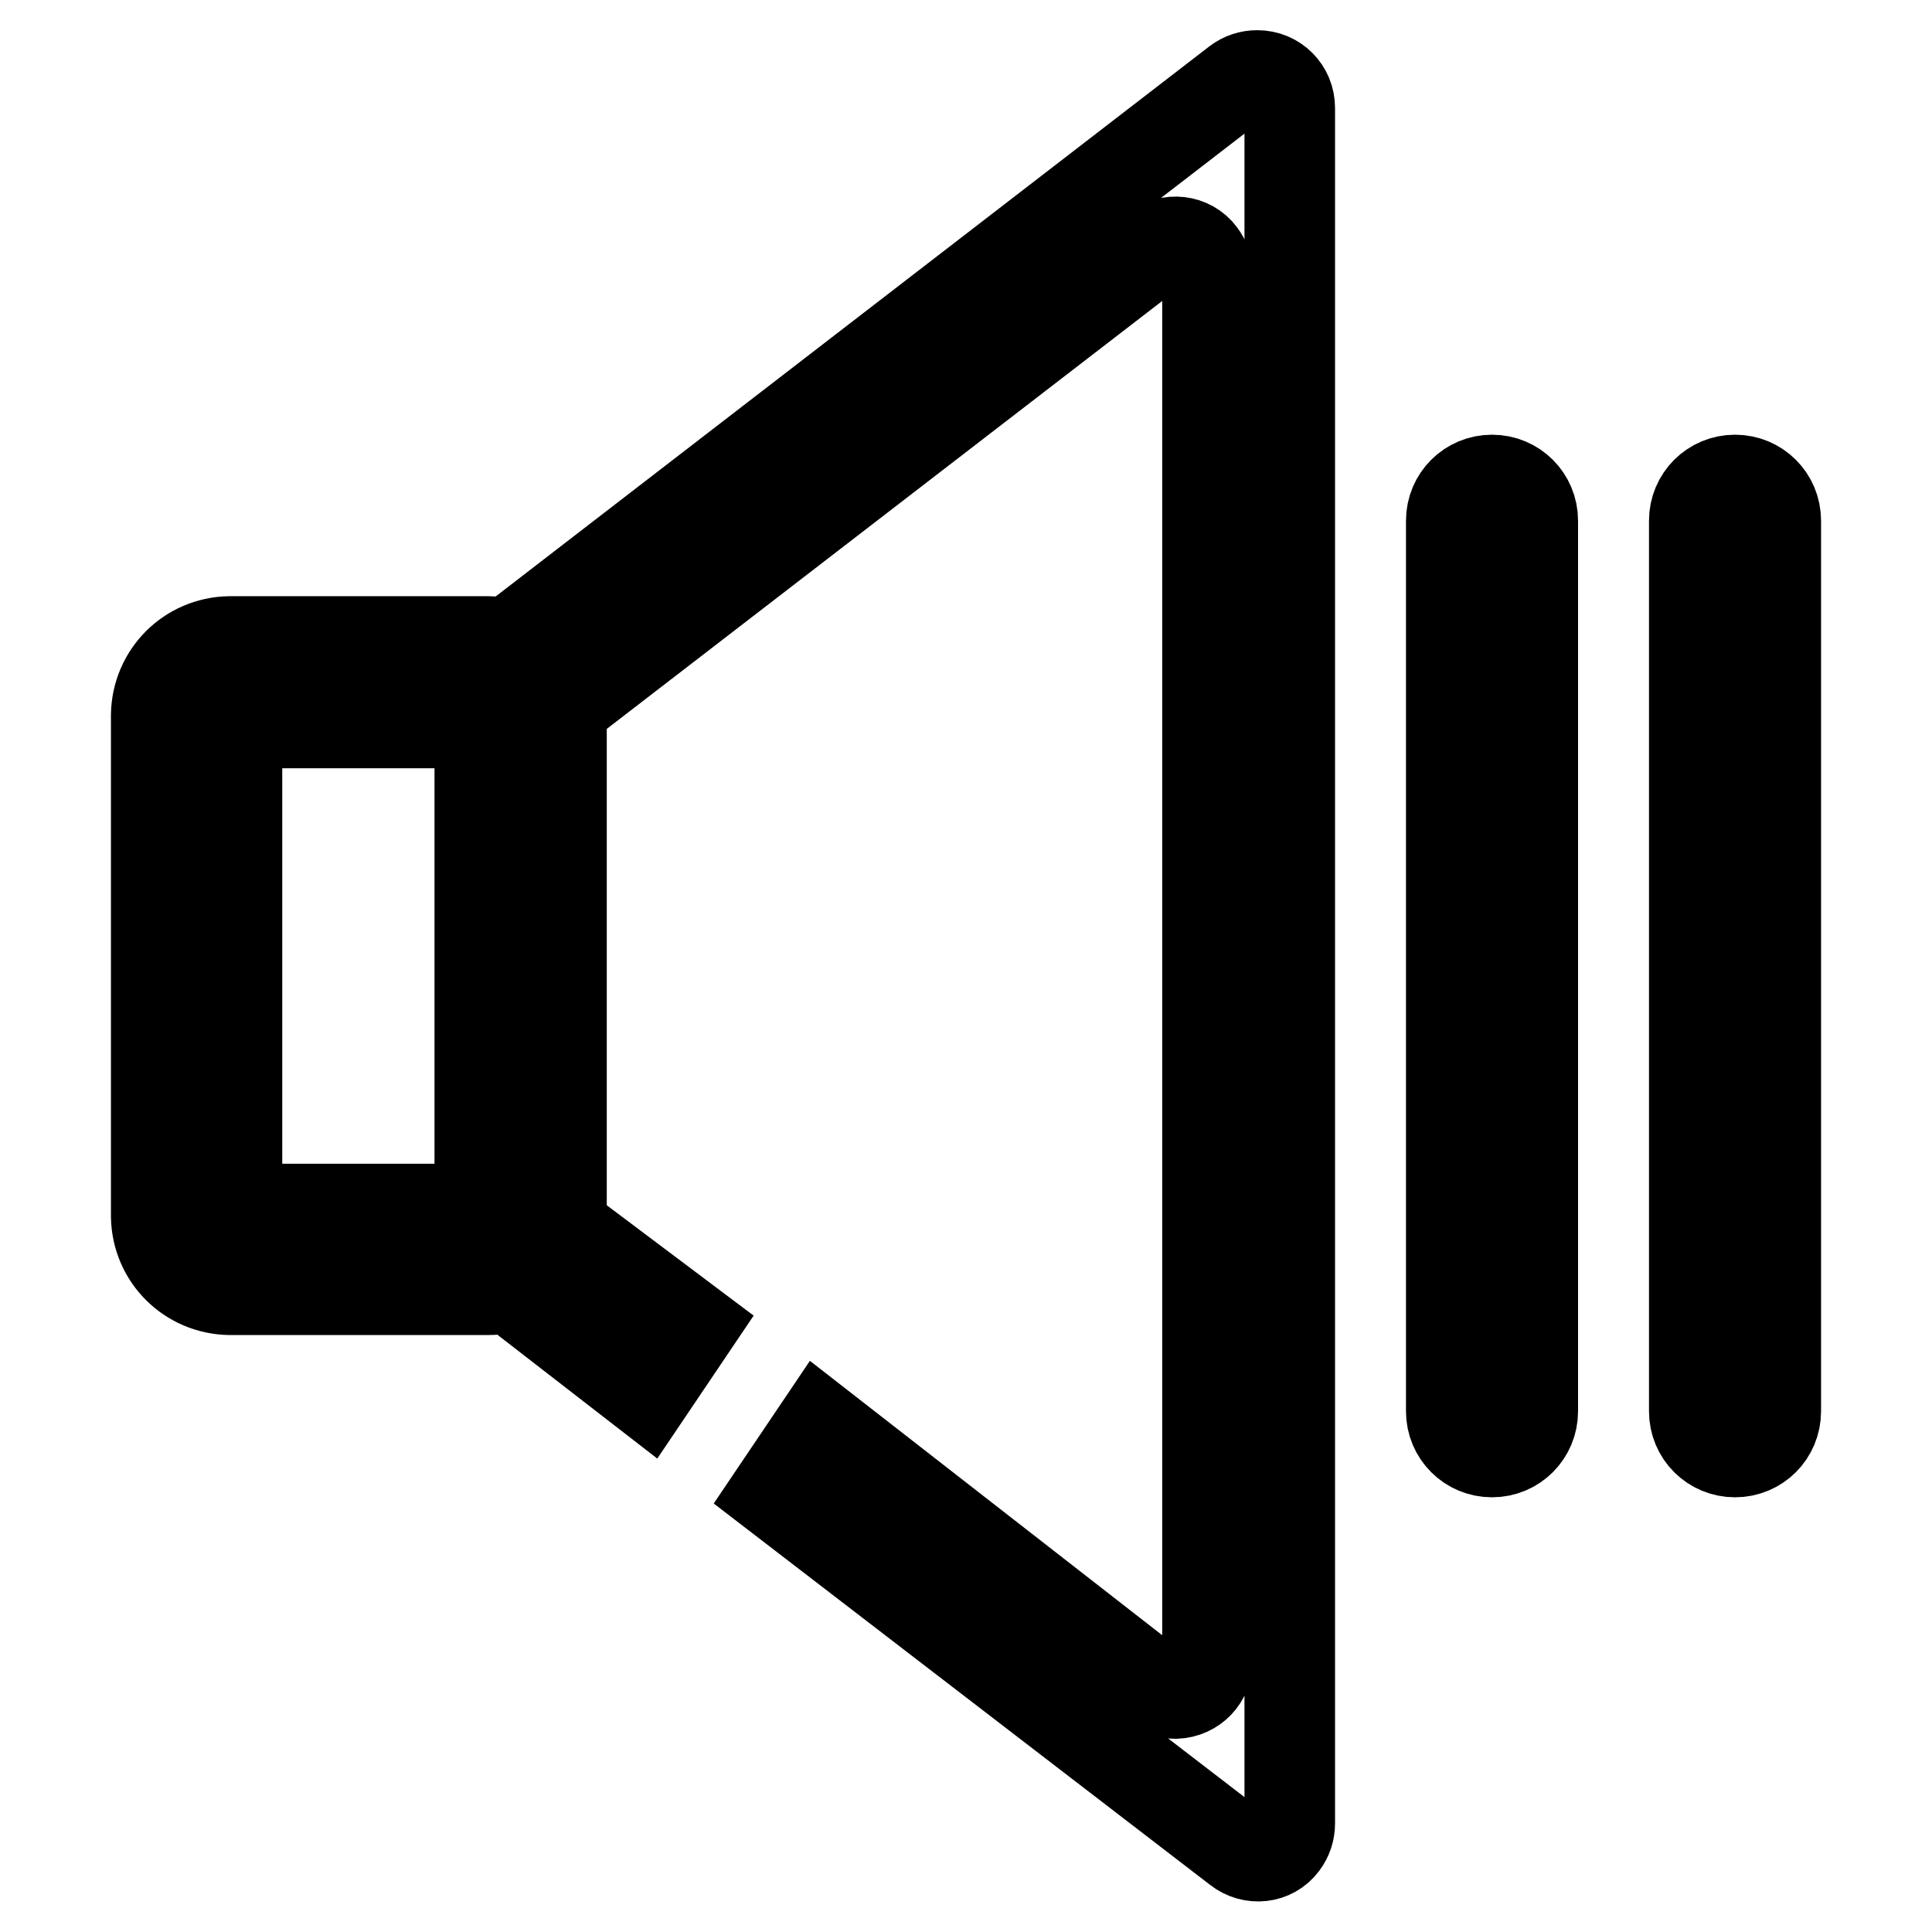 <?xml version="1.0" encoding="utf-8"?>
<!-- Svg Vector Icons : http://www.onlinewebfonts.com/icon -->
<!DOCTYPE svg PUBLIC "-//W3C//DTD SVG 1.1//EN" "http://www.w3.org/Graphics/SVG/1.1/DTD/svg11.dtd">
<svg version="1.1" xmlns="http://www.w3.org/2000/svg" xmlns:xlink="http://www.w3.org/1999/xlink" x="0px" y="0px" viewBox="0 0 256 256" enable-background="new 0 0 256 256" xml:space="preserve">
<g> <path stroke-width="12" fill-opacity="0" stroke="#000000"  d="M64.7,170.9H30.4c-5.3-0.1-9.6-4.3-9.7-9.7V94.7c0.1-5.3,4.3-9.6,9.7-9.7h34.3c5.3,0.1,9.6,4.3,9.7,9.7 v66.5C74.3,166.6,70,170.9,64.7,170.9z M31.4,160.2h32.2V95.8H31.4V160.2z"/> <path stroke-width="12" fill-opacity="0" stroke="#000000"  d="M63.6,90.3v75.1c0,1.4,0.6,2.6,1.7,3.4l20.4,15.8l6-8.9l-15.7-11.8c-1.1-0.9-1.8-2.3-1.7-3.8V95.8 c0-1.3,0.7-2.6,1.7-3.4l77.1-59.4c1.8-1.5,4.6-1.2,6,0.7c0.6,0.8,1,1.8,0.9,2.8V220c0,2.4-1.8,4.3-4.2,4.4c-1,0-2-0.3-2.8-0.9 L108.7,189l-6,8.9l61.3,47.1c1.9,1.5,4.6,1.2,6-0.7c0.6-0.8,0.9-1.7,0.9-2.7V14.3c0-2.4-1.9-4.3-4.3-4.3c-1,0-1.9,0.3-2.7,0.9 l-98.6,76C64.3,87.7,63.6,89,63.6,90.3z M197.7,192.4c-3,0-5.4-2.4-5.4-5.4V69c0-3,2.4-5.4,5.4-5.4s5.4,2.4,5.4,5.4v118 C203.1,190,200.7,192.4,197.7,192.4L197.7,192.4z M229.9,192.4c-3,0-5.4-2.4-5.4-5.4V69c0-3,2.4-5.4,5.4-5.4c3,0,5.4,2.4,5.4,5.4 v118C235.3,190,232.9,192.4,229.9,192.4L229.9,192.4z"/></g>
</svg>